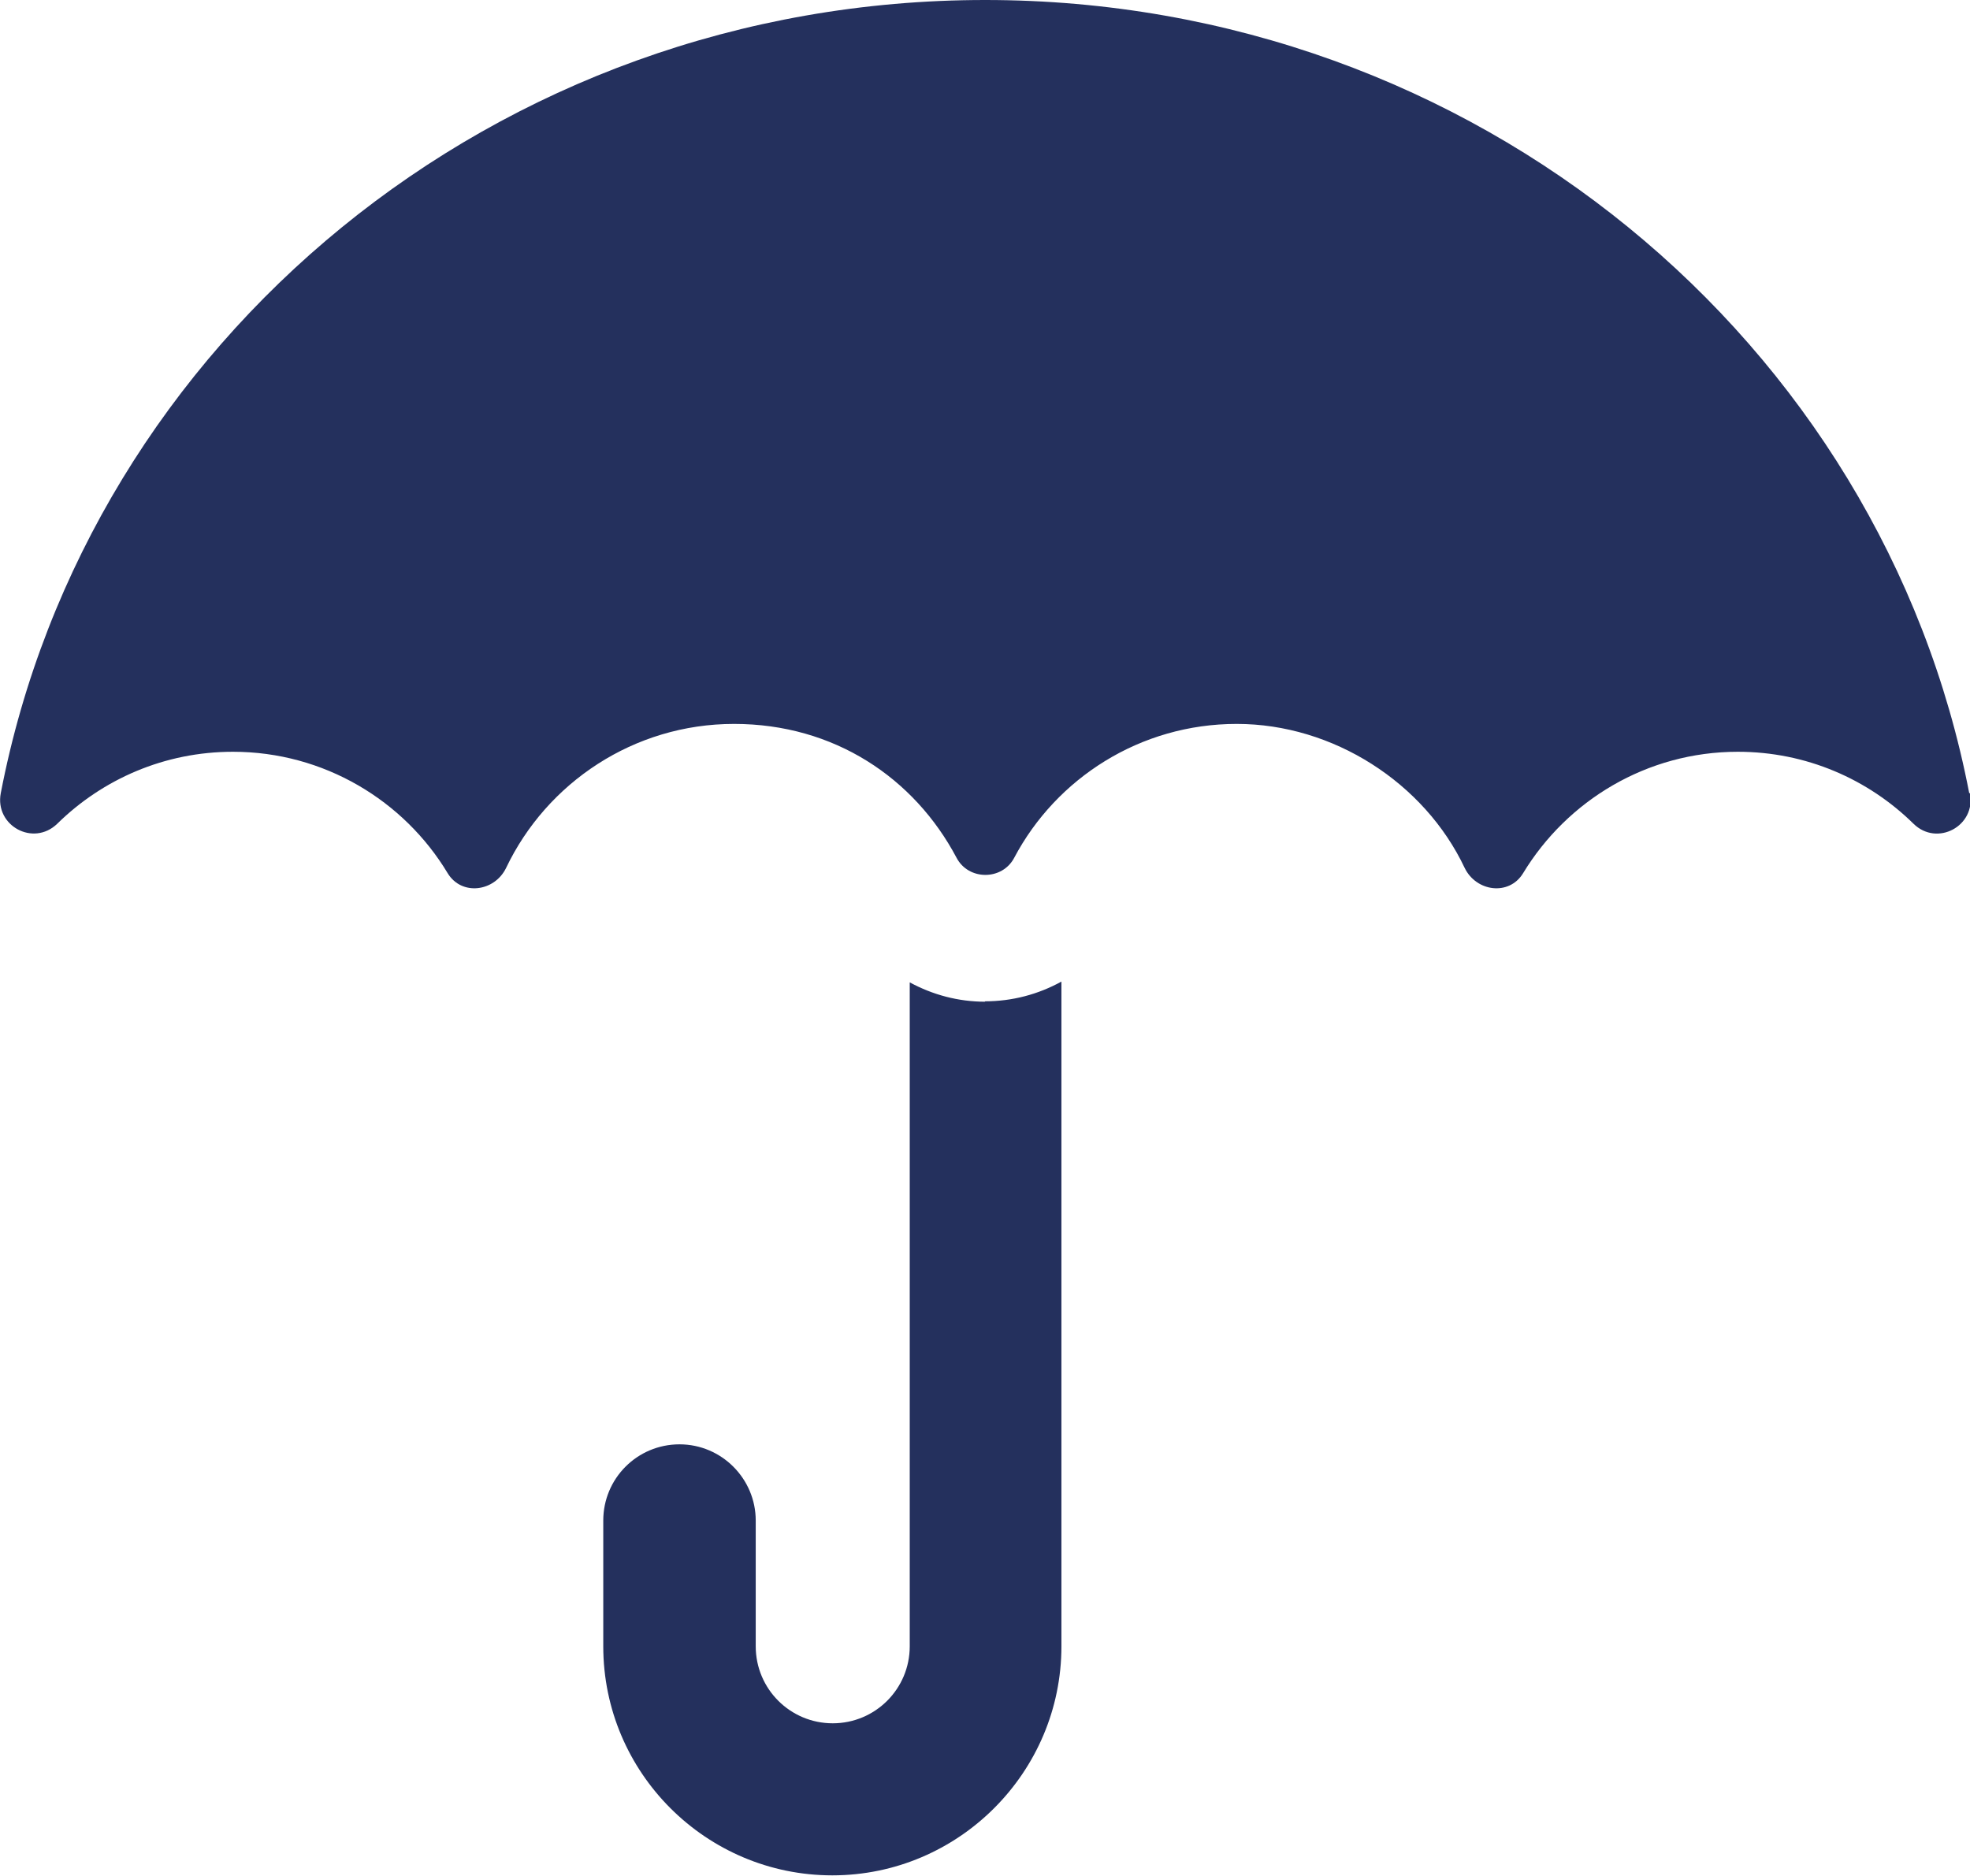 <?xml version="1.0" encoding="UTF-8"?> <svg xmlns="http://www.w3.org/2000/svg" id="Layer_1" viewBox="0 0 50.91 48.48"><defs><style>.cls-1{fill:#24305d;}</style></defs><path class="cls-1" d="M50.89,20.5C48.64,8.83,38.12,0,25.46,0S2.27,8.83.02,20.5c-.16.84.84,1.39,1.46.79,1.17-1.15,2.77-1.86,4.54-1.86,2.35,0,4.42,1.26,5.55,3.14.36.59,1.21.48,1.51-.14,1.05-2.2,3.3-3.72,5.89-3.72s4.66,1.4,5.75,3.46c.31.59,1.18.59,1.49,0,1.09-2.06,3.26-3.46,5.75-3.46s4.85,1.52,5.89,3.72c.3.62,1.15.73,1.51.14,1.14-1.88,3.2-3.14,5.55-3.14,1.77,0,3.37.71,4.54,1.86.61.6,1.62.06,1.46-.79Z"></path><path class="cls-1" d="M25.46,25.89c-.7,0-1.36-.18-1.95-.5v17.16c0,1.1-.89,1.99-1.99,1.99s-1.99-.89-1.99-1.99v-3.25c0-1.08-.88-1.97-1.97-1.97s-1.97.88-1.97,1.97v3.25c0,3.27,2.66,5.92,5.92,5.92s5.92-2.66,5.92-5.92v-17.18c-.6.33-1.27.51-1.98.51Z"></path></svg> 